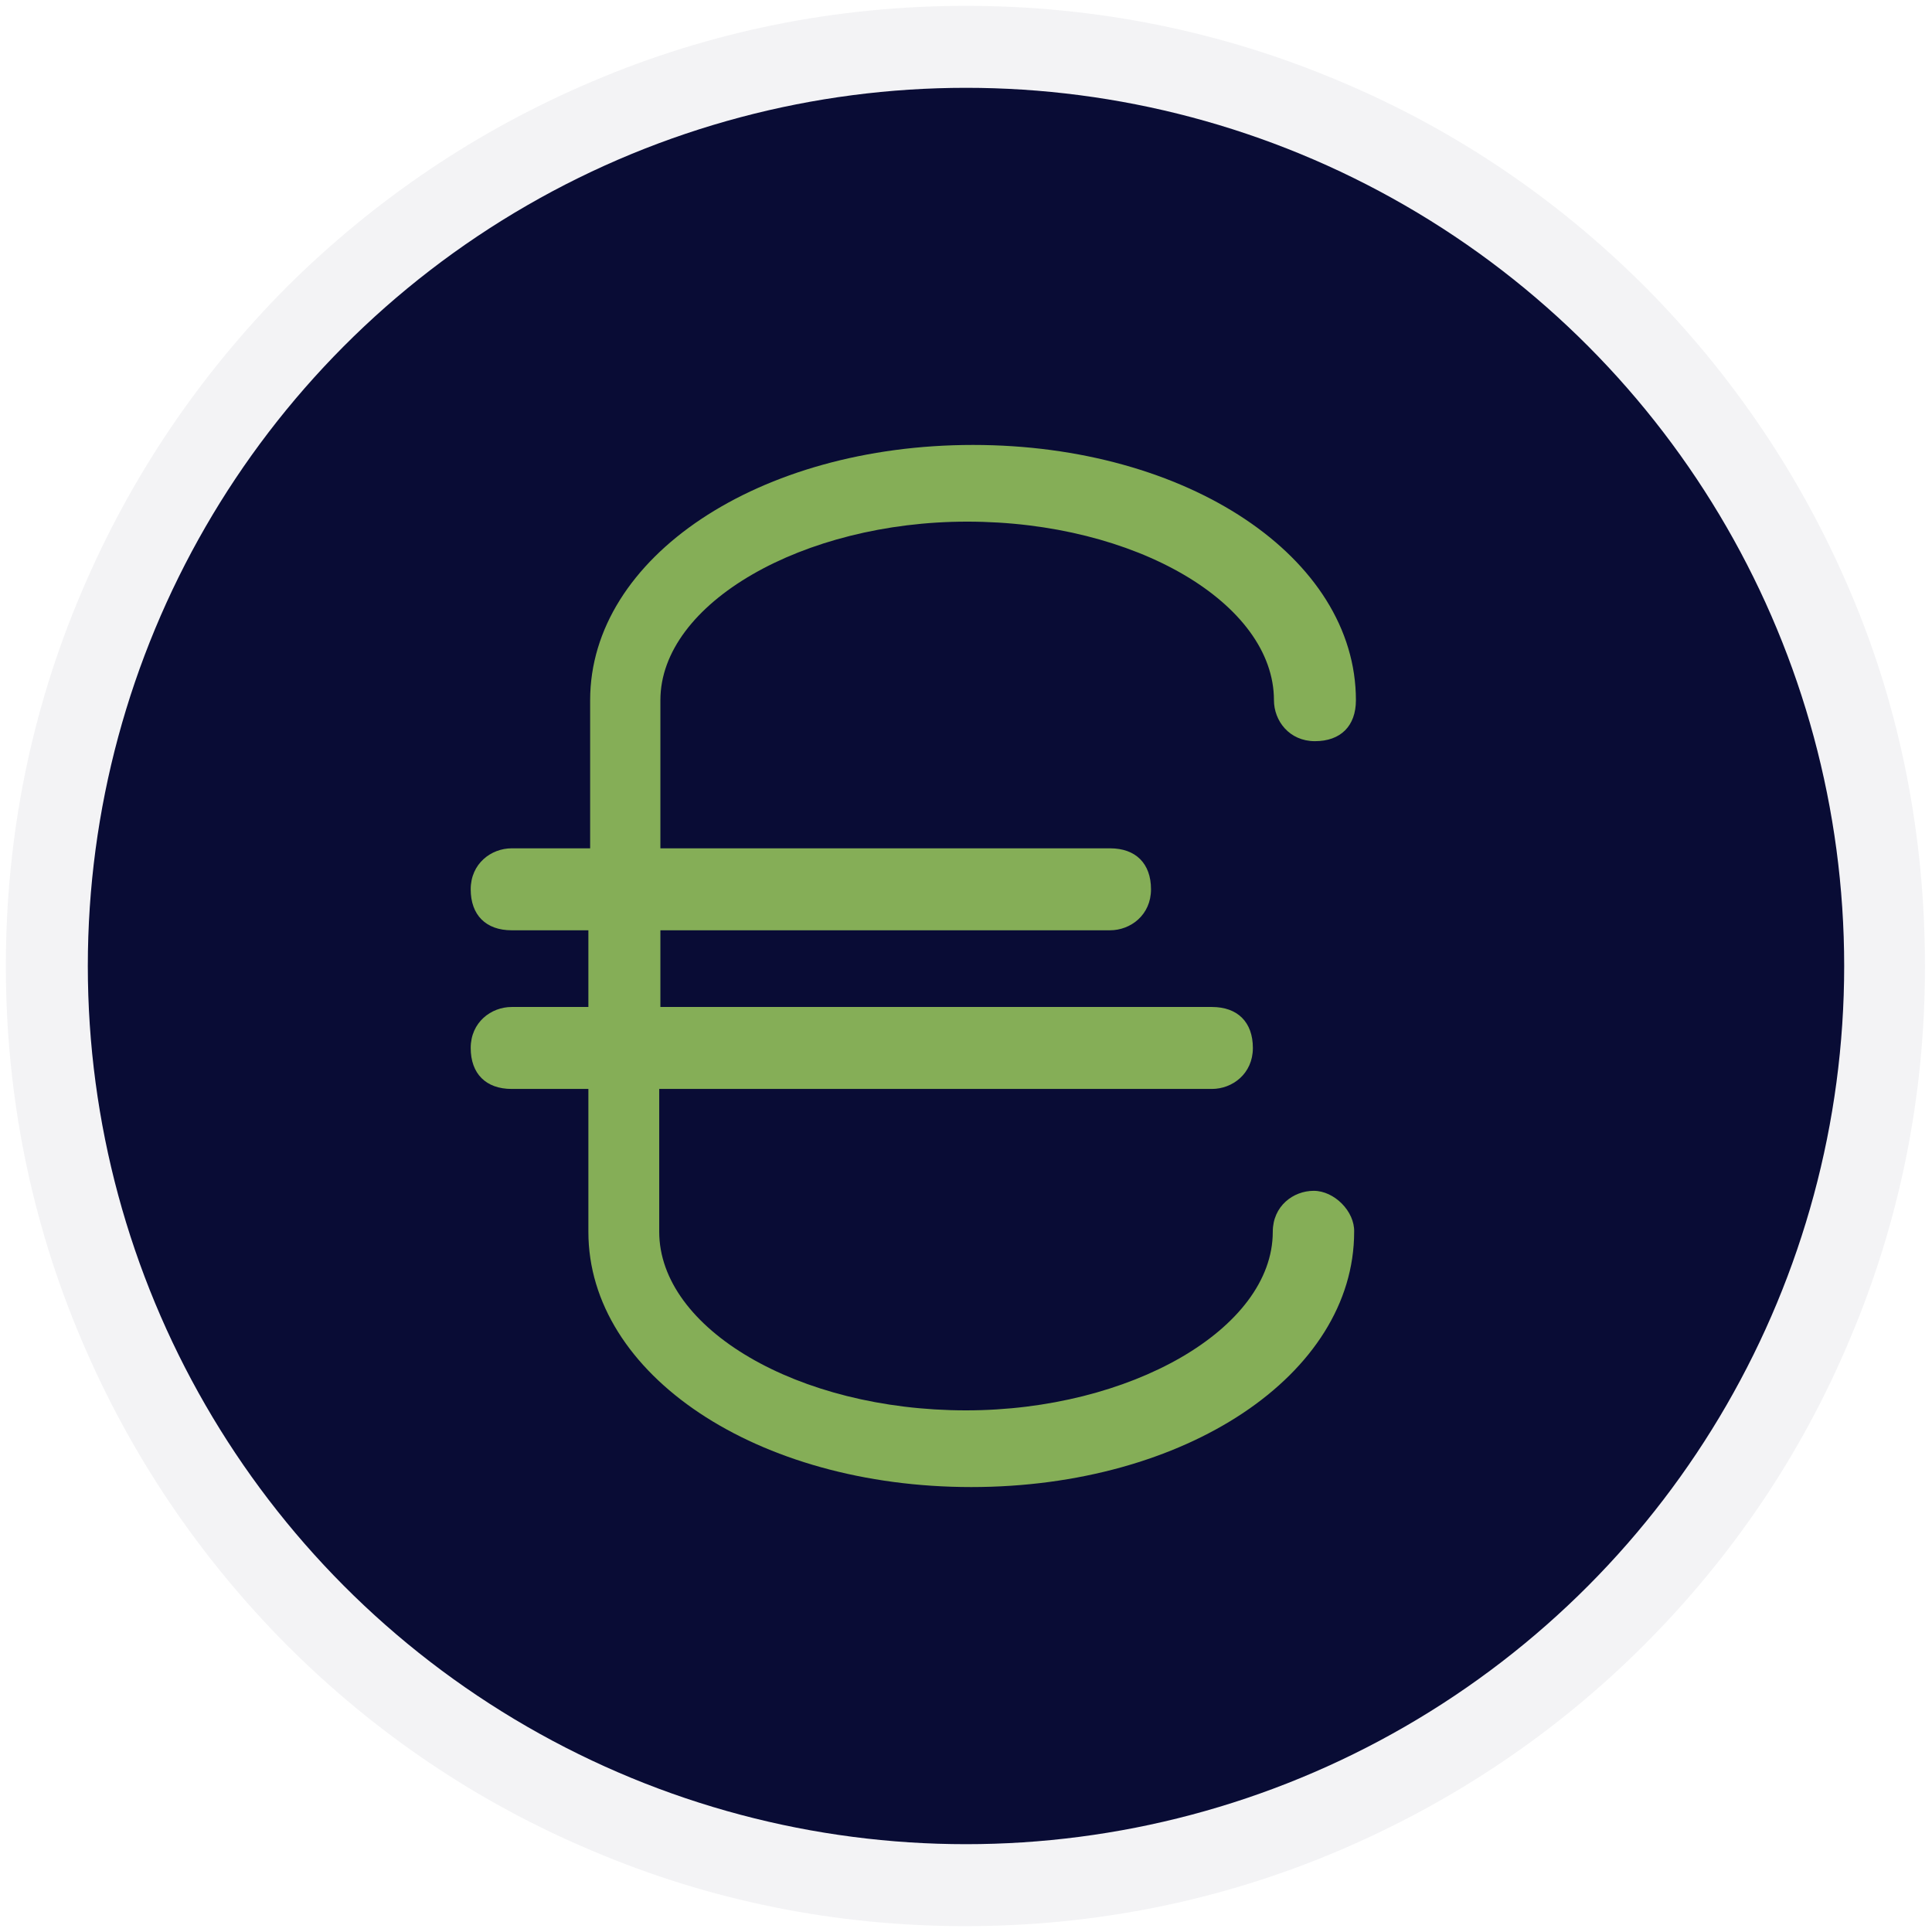 <?xml version="1.0" encoding="utf-8"?>
<!-- Generator: Adobe Illustrator 24.3.0, SVG Export Plug-In . SVG Version: 6.00 Build 0)  -->
<svg version="1.1" id="Calque_1" xmlns="http://www.w3.org/2000/svg" xmlns:xlink="http://www.w3.org/1999/xlink" x="0px" y="0px"
	 viewBox="0 0 330 330" style="enable-background:new 0 0 330 330;" xml:space="preserve">
<style type="text/css">
	.st0{opacity:5.000000e-02;fill:#090C35;}
	.st1{fill:#090C35;}
	.st2{fill:#85AE57;}
</style>
<g>
	<path class="st0" d="M316.1,101.2C307.8,81.6,296,64.1,281,49c-15.1-15.1-32.6-26.9-52.1-35.1C208.6,5.3,187.1,1,165,1
		s-43.6,4.3-63.8,12.9C81.6,22.2,64.1,34,49,49C34,64.1,22.2,81.6,13.9,101.2C5.3,121.4,1,142.9,1,165s4.3,43.6,12.9,63.8
		C22.2,248.4,34,265.9,49,281c15.1,15.1,32.6,26.9,52.1,35.1c20.2,8.6,41.7,12.9,63.8,12.9s43.6-4.3,63.8-12.9
		c19.5-8.3,37.1-20.1,52.1-35.1c15.1-15.1,26.9-32.6,35.1-52.1c8.6-20.2,12.9-41.7,12.9-63.8S324.7,121.4,316.1,101.2z"/>
	<g>
		<circle class="st1" cx="165" cy="165" r="150"/>
	</g>
	<g>
		<path class="st2" d="M224.4,203.4c-3.5,0-7,2.6-7,7c0,16.6-24.4,30.5-52.4,30.5c-28.8,0-52.4-14-52.4-30.5v-24.4H207
			c3.5,0,7-2.6,7-7s-2.6-7-7-7h-94.2v-13.1h76.8c3.5,0,7-2.6,7-7s-2.6-7-7-7h-76.8v-25.3c0-16.6,24.4-30.5,52.4-30.5
			c28.8,0,52.4,14,52.4,30.5c0,3.5,2.6,7,7,7s7-2.6,7-7c0-24.4-28.8-43.6-65.4-43.6s-65.4,19.2-65.4,43.6v25.3H87.4
			c-3.5,0-7,2.6-7,7s2.6,7,7,7h13.1V172H87.4c-3.5,0-7,2.6-7,7s2.6,7,7,7h13.1v24.4c0,24.4,28.8,43.6,65.4,43.6s65.4-19.2,65.4-43.6
			C231.4,206.9,227.9,203.4,224.4,203.4z"/>
	</g>
</g>
</svg>
